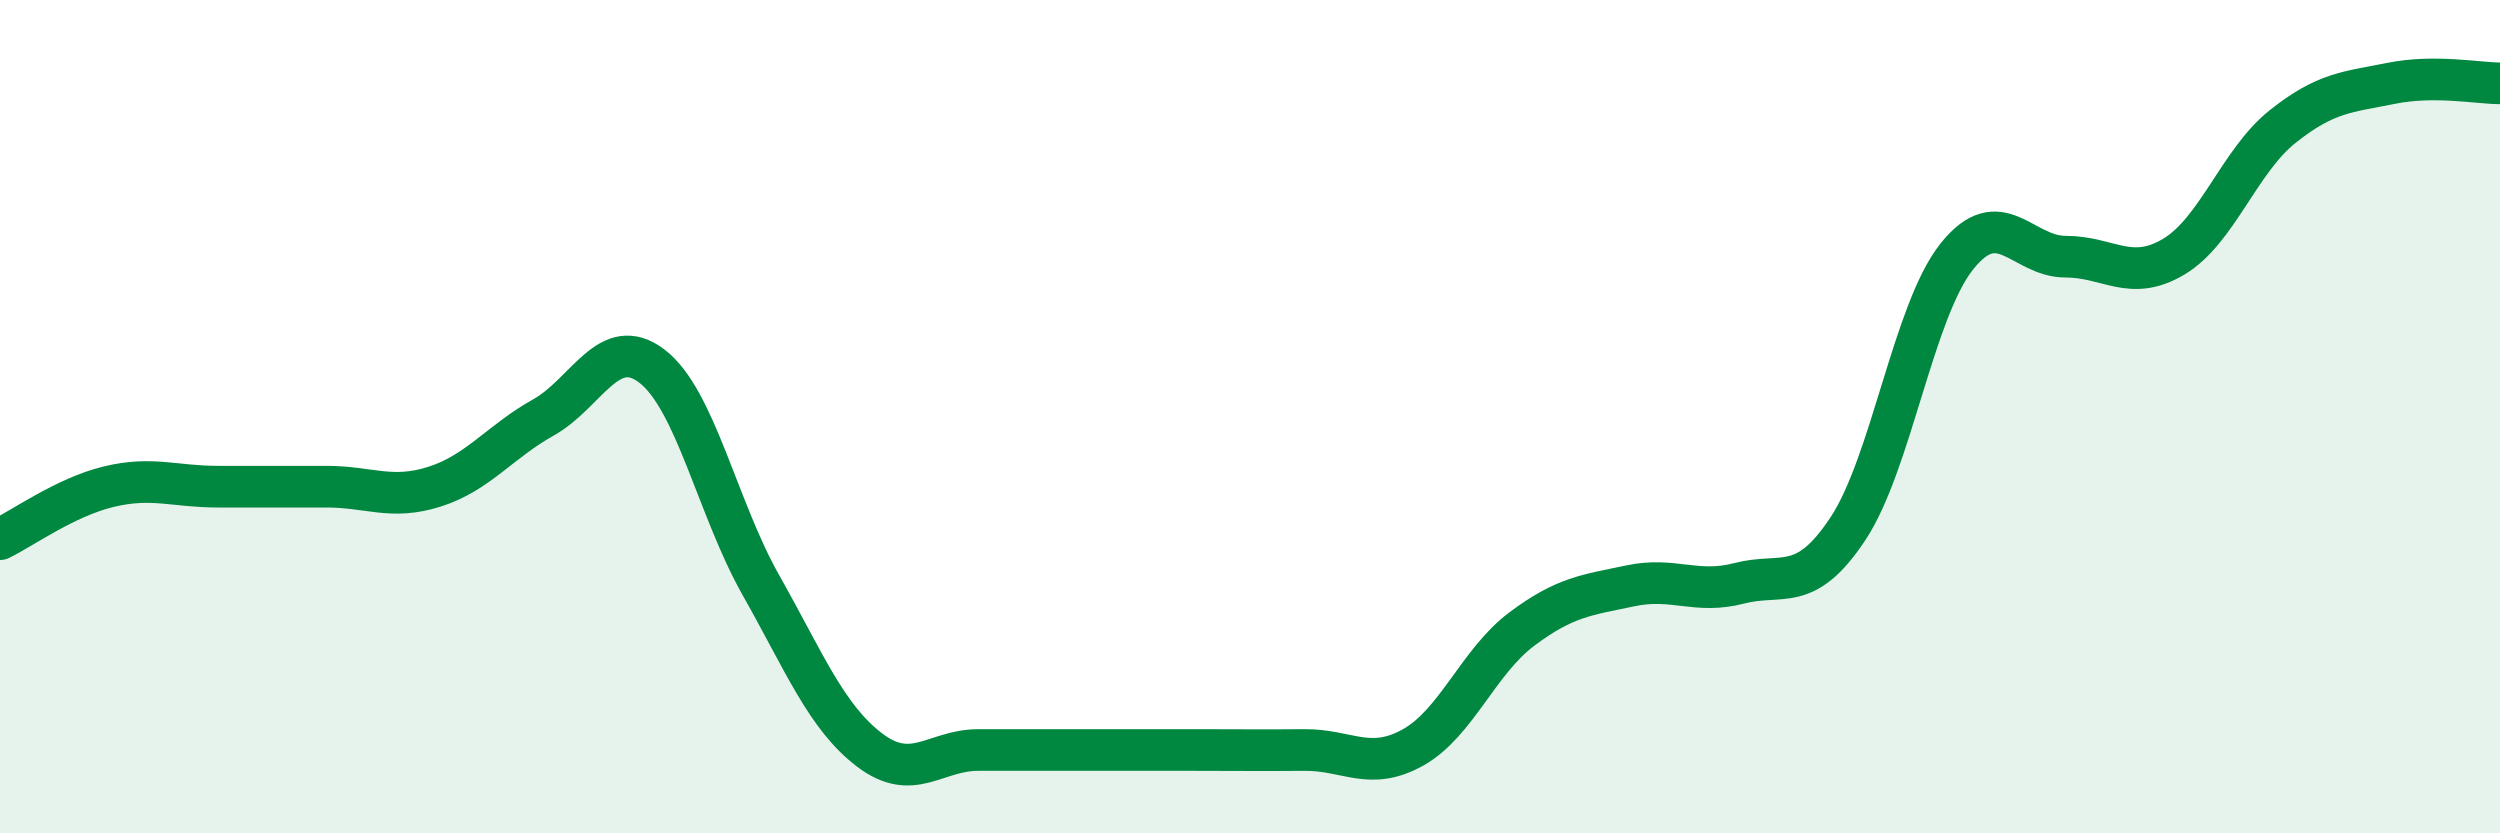 
    <svg width="60" height="20" viewBox="0 0 60 20" xmlns="http://www.w3.org/2000/svg">
      <path
        d="M 0,12.94 C 0.52,12.69 1.57,11.93 2.61,11.68 C 3.65,11.43 4.18,11.68 5.22,11.68 C 6.26,11.68 6.79,11.68 7.83,11.68 C 8.87,11.68 9.39,12.01 10.43,11.68 C 11.47,11.35 12,10.6 13.04,10.02 C 14.08,9.44 14.61,7.99 15.65,8.79 C 16.69,9.59 17.22,12.2 18.26,14.04 C 19.3,15.88 19.83,17.21 20.87,18 C 21.91,18.79 22.44,18 23.48,18 C 24.52,18 25.05,18 26.09,18 C 27.13,18 27.66,18 28.7,18 C 29.74,18 30.26,18.01 31.3,18 C 32.34,17.99 32.87,18.52 33.91,17.94 C 34.95,17.36 35.48,15.88 36.52,15.1 C 37.56,14.32 38.09,14.28 39.13,14.06 C 40.17,13.84 40.7,14.27 41.74,14 C 42.78,13.73 43.31,14.26 44.35,12.69 C 45.39,11.12 45.92,7.47 46.96,6.16 C 48,4.85 48.53,6.16 49.57,6.16 C 50.61,6.16 51.13,6.78 52.17,6.16 C 53.21,5.54 53.74,3.87 54.78,3.04 C 55.82,2.21 56.35,2.21 57.39,2 C 58.43,1.79 59.48,2 60,2L60 20L0 20Z"
        fill="#008740"
        opacity="0.1"
        stroke-linecap="round"
        stroke-linejoin="round"
      />
      <path
        d="M 0,12.94 C 0.52,12.69 1.57,11.93 2.61,11.68 C 3.65,11.43 4.18,11.68 5.22,11.68 C 6.26,11.68 6.79,11.68 7.83,11.68 C 8.87,11.68 9.39,12.01 10.43,11.68 C 11.47,11.35 12,10.6 13.04,10.02 C 14.08,9.44 14.61,7.99 15.65,8.79 C 16.69,9.59 17.22,12.2 18.26,14.04 C 19.3,15.88 19.83,17.21 20.87,18 C 21.91,18.79 22.44,18 23.48,18 C 24.52,18 25.05,18 26.09,18 C 27.13,18 27.66,18 28.7,18 C 29.74,18 30.26,18.01 31.3,18 C 32.34,17.99 32.87,18.52 33.91,17.94 C 34.95,17.36 35.48,15.88 36.52,15.1 C 37.56,14.32 38.09,14.28 39.13,14.06 C 40.17,13.84 40.7,14.27 41.74,14 C 42.78,13.73 43.31,14.26 44.35,12.69 C 45.39,11.12 45.92,7.47 46.96,6.16 C 48,4.85 48.53,6.16 49.57,6.16 C 50.61,6.16 51.13,6.78 52.17,6.16 C 53.21,5.54 53.74,3.87 54.78,3.04 C 55.82,2.21 56.35,2.21 57.39,2 C 58.43,1.79 59.48,2 60,2"
        stroke="#008740"
        stroke-width="1"
        fill="none"
        stroke-linecap="round"
        stroke-linejoin="round"
      />
    </svg>
  